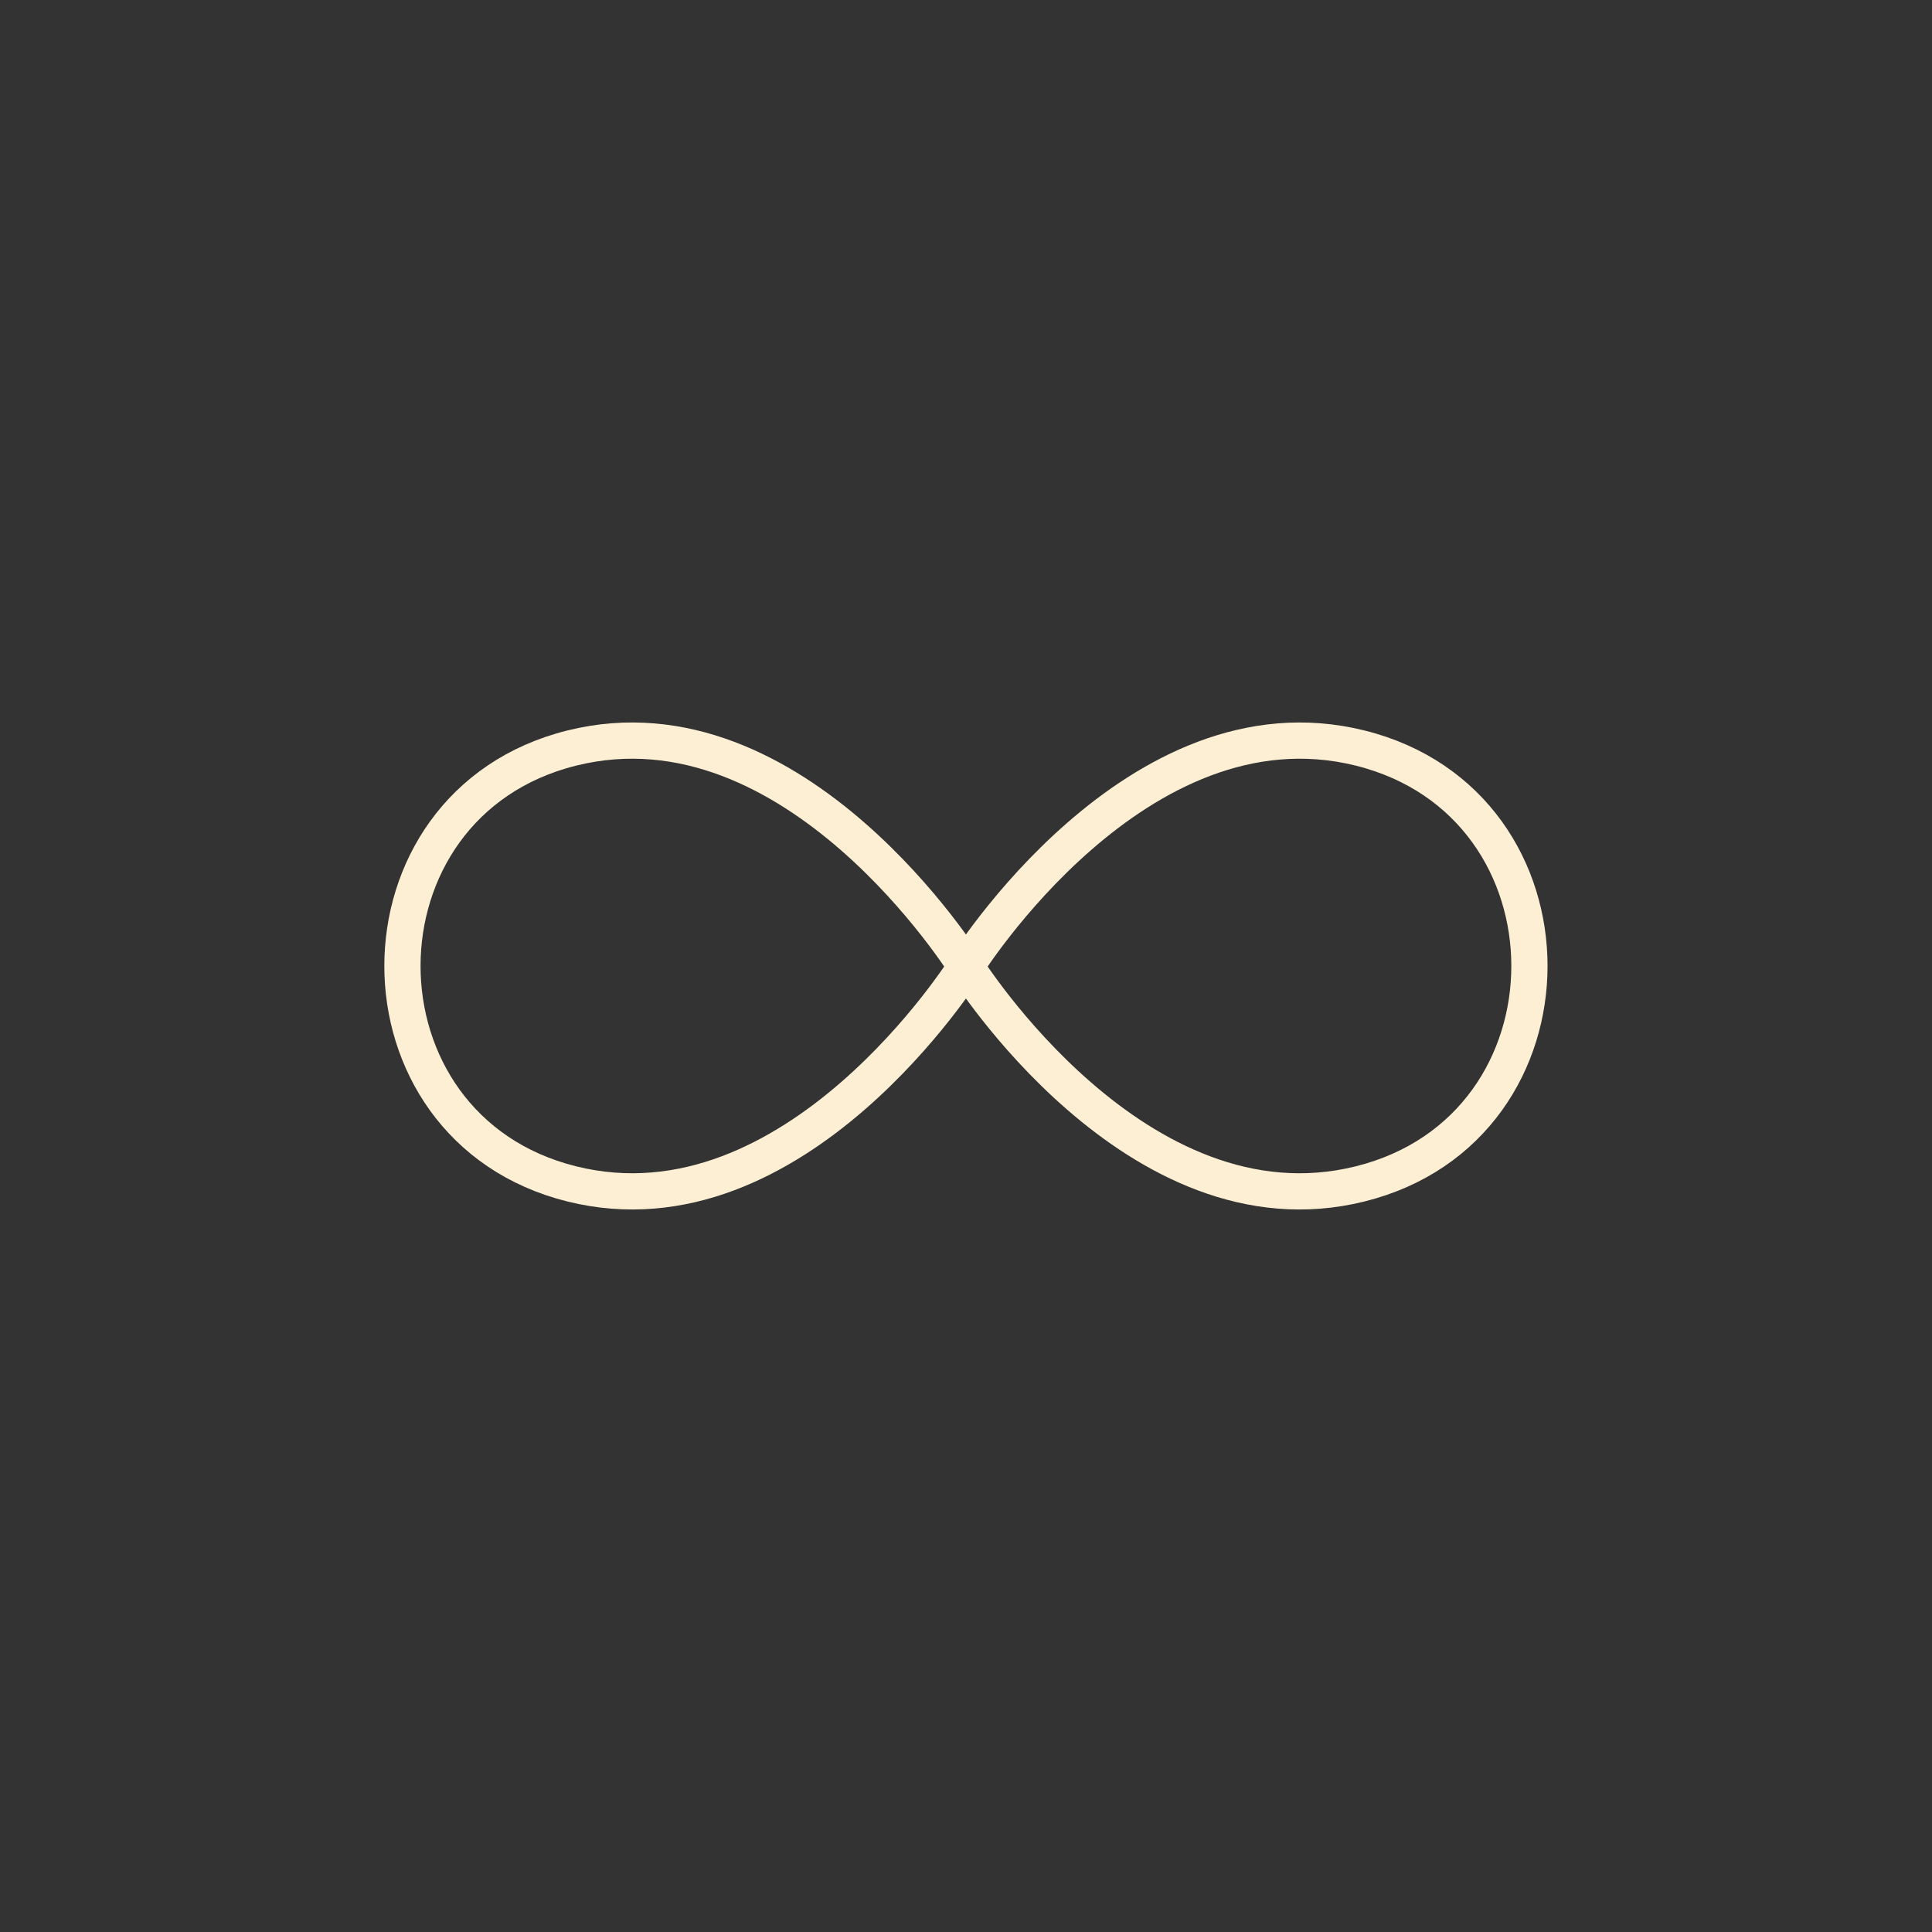<svg width="80" height="80" viewBox="0 0 80 80" fill="none" xmlns="http://www.w3.org/2000/svg">
<rect x="0" y="0" width="80" height="80" fill="#333333" stroke="none"/>
<path d="M39.997 40.022C39.997 40.022 32.938 28.674 23.68 30.974C14.326 33.297 14.325 46.702 23.68 49.024C32.938 51.322 39.997 40.022 39.997 40.022ZM39.997 40.022C39.997 40.022 47.057 51.323 56.315 49.024C65.669 46.702 65.669 33.297 56.315 30.974C47.057 28.675 39.997 40.022 39.997 40.022Z" stroke="#FDEFD4" stroke-width="1.5" stroke-linecap="round" stroke-linejoin="round"/>
</svg>
